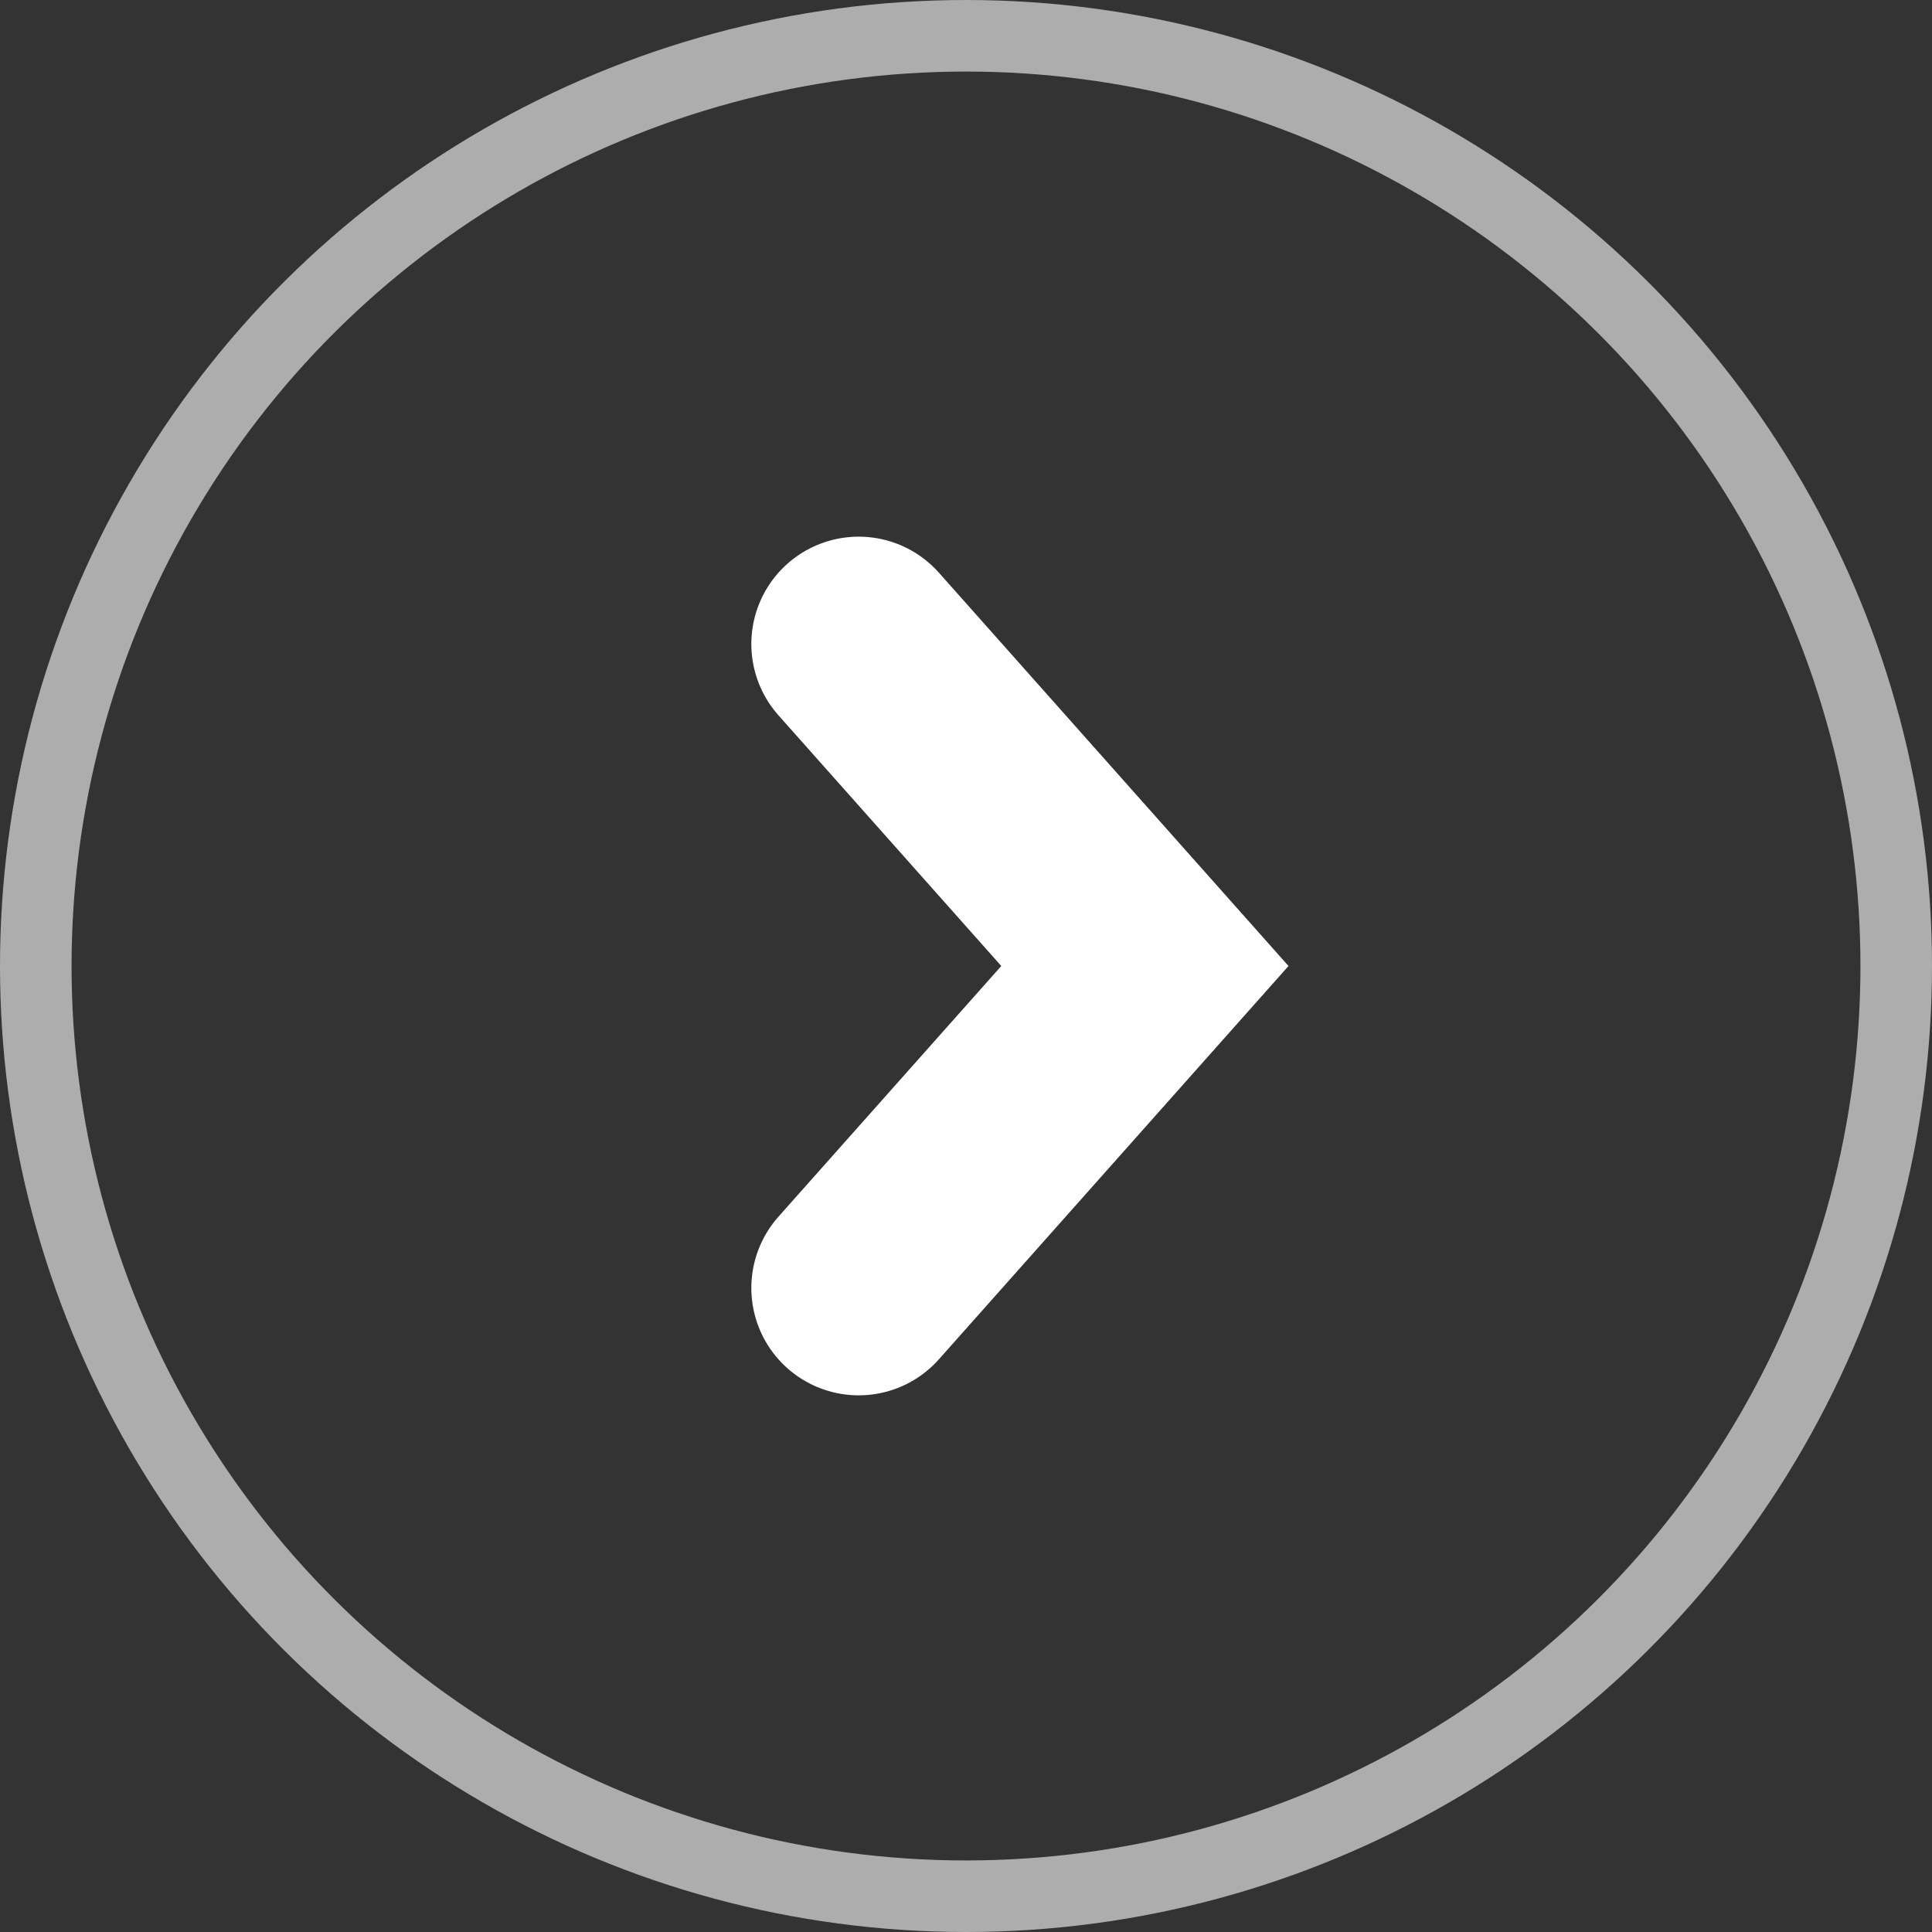 <svg width="27" height="27" viewBox="0 0 27 27" fill="none" xmlns="http://www.w3.org/2000/svg">
<rect x="0" y="0" width="27" height="27" fill="#333333" stroke="none"/>
<circle opacity="0.6" cx="13.5" cy="13.5" r="13" transform="rotate(-90 13.5 13.5)" stroke="white"/>
<path d="M12 18L16 13.5L12 9" stroke="white" stroke-width="3" stroke-linecap="round"/>
</svg>
